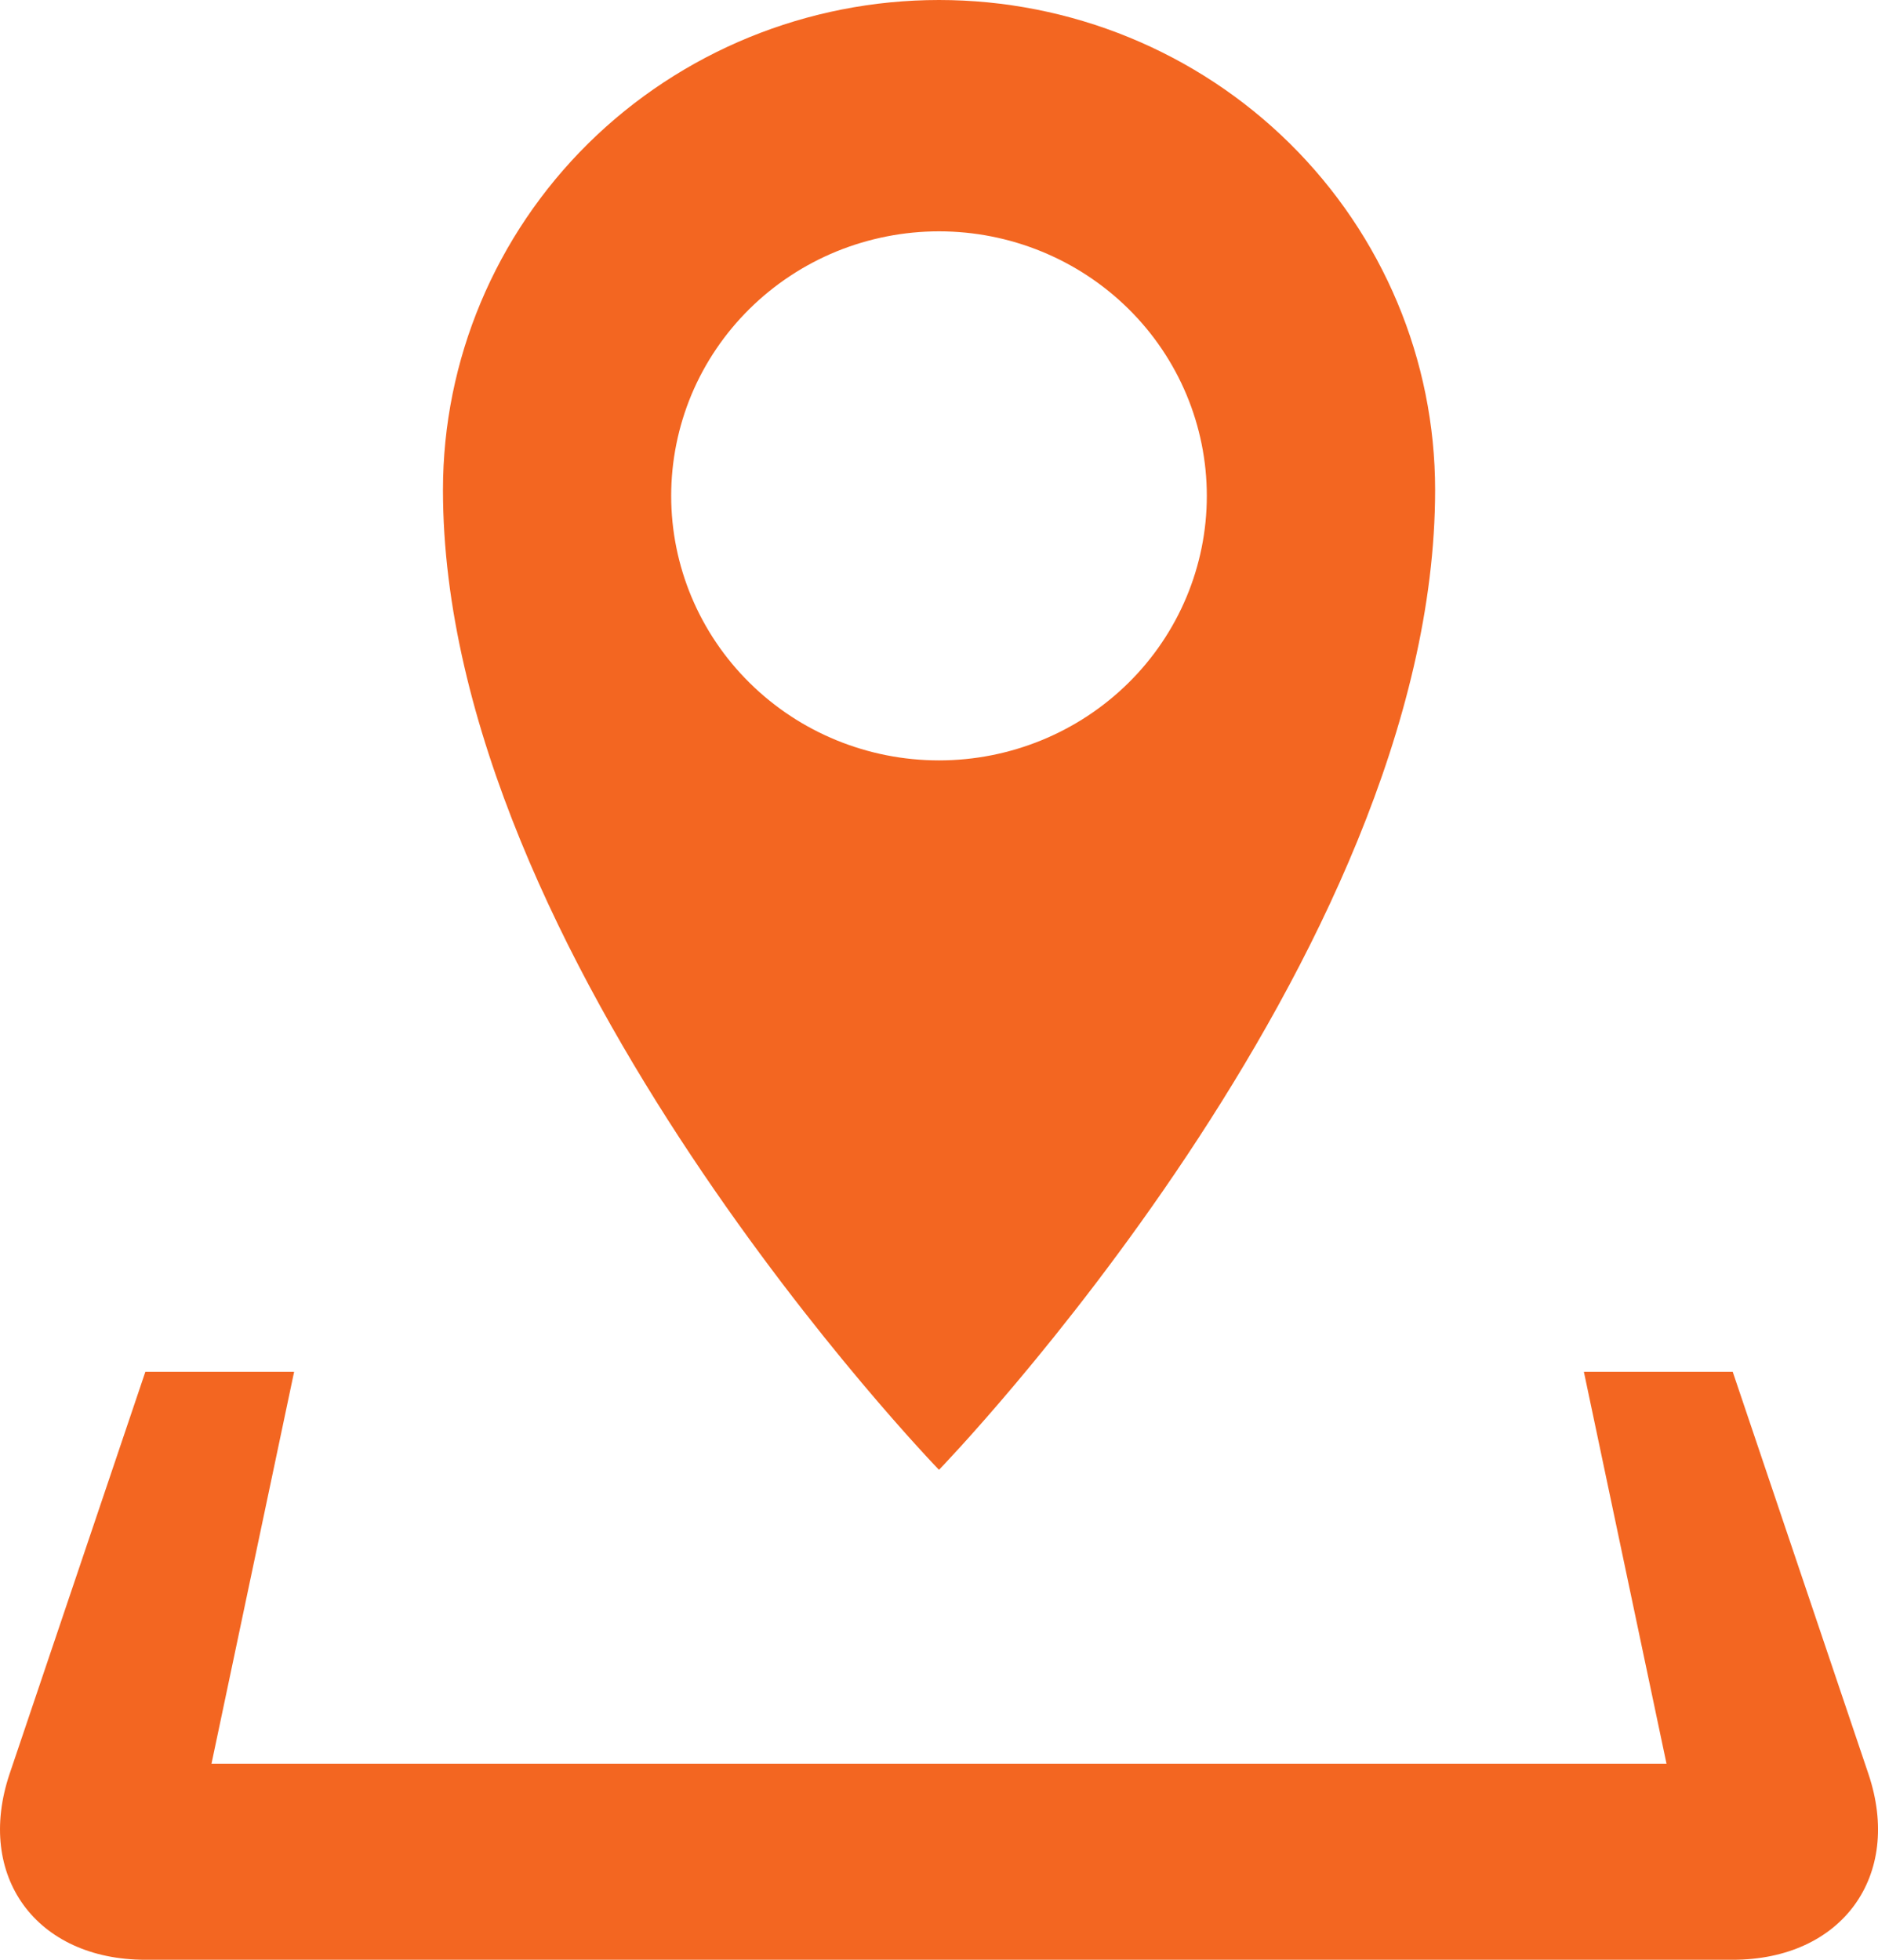 <svg width="23" height="24" viewBox="0 0 23 24" fill="none" xmlns="http://www.w3.org/2000/svg">
<path d="M22.882 21.722L21.221 16.8H19.398L20.41 21.6H2.59L3.602 16.8H1.78L0.118 21.722C-0.304 22.975 0.443 24 1.78 24H21.221C22.557 24 23.305 22.975 22.882 21.722ZM17.576 6C17.576 4.409 16.936 2.883 15.796 1.757C14.657 0.632 13.112 0 11.5 0C9.889 0 8.344 0.632 7.204 1.757C6.065 2.883 5.425 4.409 5.425 6C5.425 11.73 11.5 18 11.5 18C11.5 18 17.576 11.73 17.576 6ZM8.22 6.072C8.22 5.647 8.305 5.225 8.469 4.832C8.634 4.439 8.876 4.082 9.181 3.781C9.485 3.481 9.847 3.242 10.245 3.079C10.643 2.917 11.07 2.833 11.5 2.833C12.37 2.833 13.204 3.174 13.82 3.782C14.435 4.389 14.78 5.213 14.78 6.073C14.78 6.932 14.435 7.756 13.82 8.363C13.204 8.971 12.37 9.312 11.5 9.312C10.63 9.312 9.796 8.971 9.181 8.363C8.565 7.755 8.22 6.931 8.22 6.072Z" fill="#F36621"/>
</svg>

